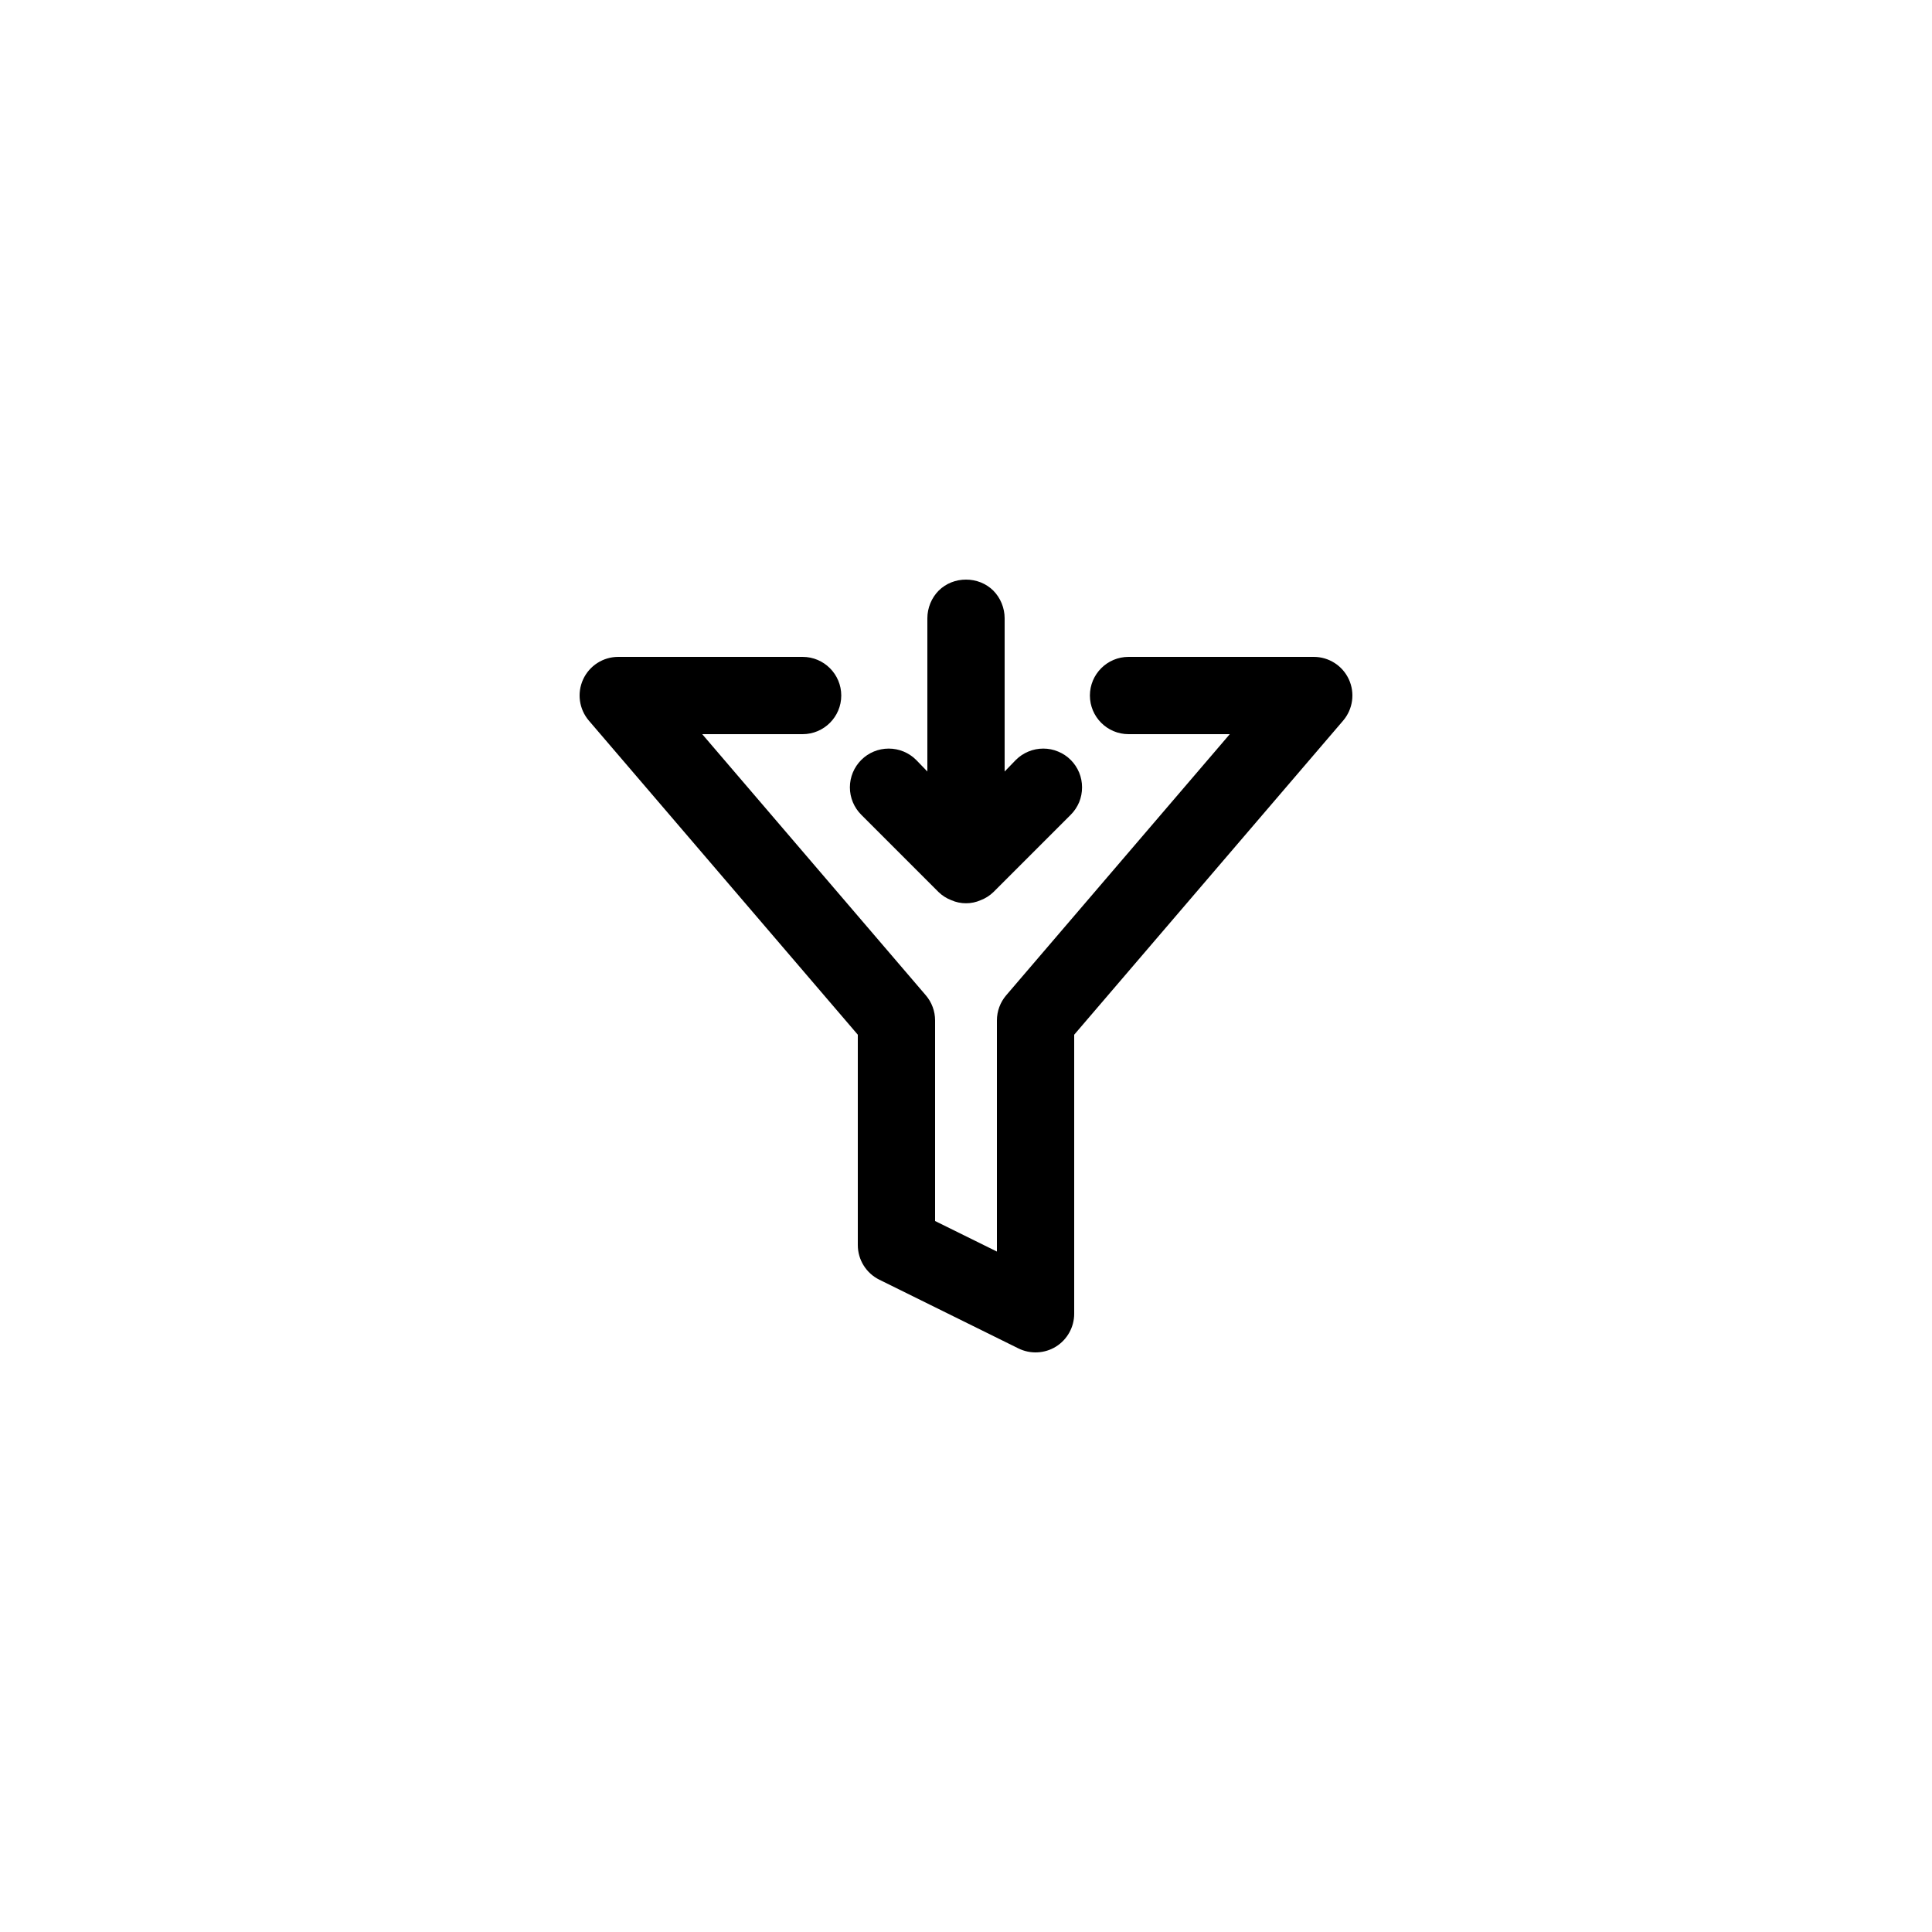 <svg width="30" height="30" viewBox="0 0 30 30" fill="none" xmlns="http://www.w3.org/2000/svg">
<path fill-rule="evenodd" clip-rule="evenodd" d="M9.055 10.549C9.153 10.336 9.366 10.2 9.6 10.2H12.463C12.794 10.2 13.063 10.469 13.063 10.8C13.063 11.131 12.794 11.4 12.463 11.4H10.904L14.376 15.455C14.469 15.564 14.52 15.702 14.52 15.845V18.96L15.48 19.434V15.845C15.48 15.702 15.531 15.564 15.624 15.455L19.096 11.4H17.524C17.193 11.4 16.924 11.131 16.924 10.8C16.924 10.469 17.193 10.2 17.524 10.2H20.4C20.634 10.2 20.847 10.336 20.945 10.549C21.043 10.762 21.008 11.012 20.856 11.19L16.68 16.067V20.4C16.68 20.607 16.573 20.8 16.397 20.91C16.221 21.019 16 21.03 15.814 20.938L13.654 19.871C13.45 19.77 13.32 19.562 13.32 19.333V16.067L9.144 11.19C8.992 11.012 8.957 10.762 9.055 10.549Z" fill="black"/>
<path d="M15.774 11.8L15.6 11.98L15.6 9.6C15.6 9.441 15.536 9.284 15.424 9.171C15.311 9.059 15.159 9 15 9C14.841 9 14.689 9.059 14.576 9.171C14.464 9.284 14.4 9.441 14.4 9.6C14.4 9.759 14.4 9.925 14.4 10.2C14.4 11.089 14.4 11.98 14.4 11.98L14.226 11.8C14.113 11.687 13.96 11.624 13.8 11.624C13.64 11.624 13.487 11.687 13.374 11.8C13.261 11.913 13.197 12.066 13.197 12.226C13.197 12.386 13.261 12.539 13.374 12.652L14.574 13.852C14.631 13.907 14.698 13.95 14.772 13.978C14.844 14.01 14.921 14.026 15 14.026C15.079 14.026 15.156 14.01 15.228 13.978C15.302 13.95 15.369 13.907 15.426 13.852L16.626 12.652C16.682 12.596 16.726 12.53 16.757 12.457C16.787 12.384 16.802 12.305 16.802 12.226C16.802 12.147 16.787 12.069 16.757 11.996C16.726 11.922 16.682 11.856 16.626 11.8C16.57 11.744 16.504 11.7 16.43 11.67C16.358 11.639 16.279 11.624 16.2 11.624C16.121 11.624 16.043 11.639 15.969 11.67C15.896 11.7 15.83 11.744 15.774 11.8Z" fill="black"/>
</svg>
